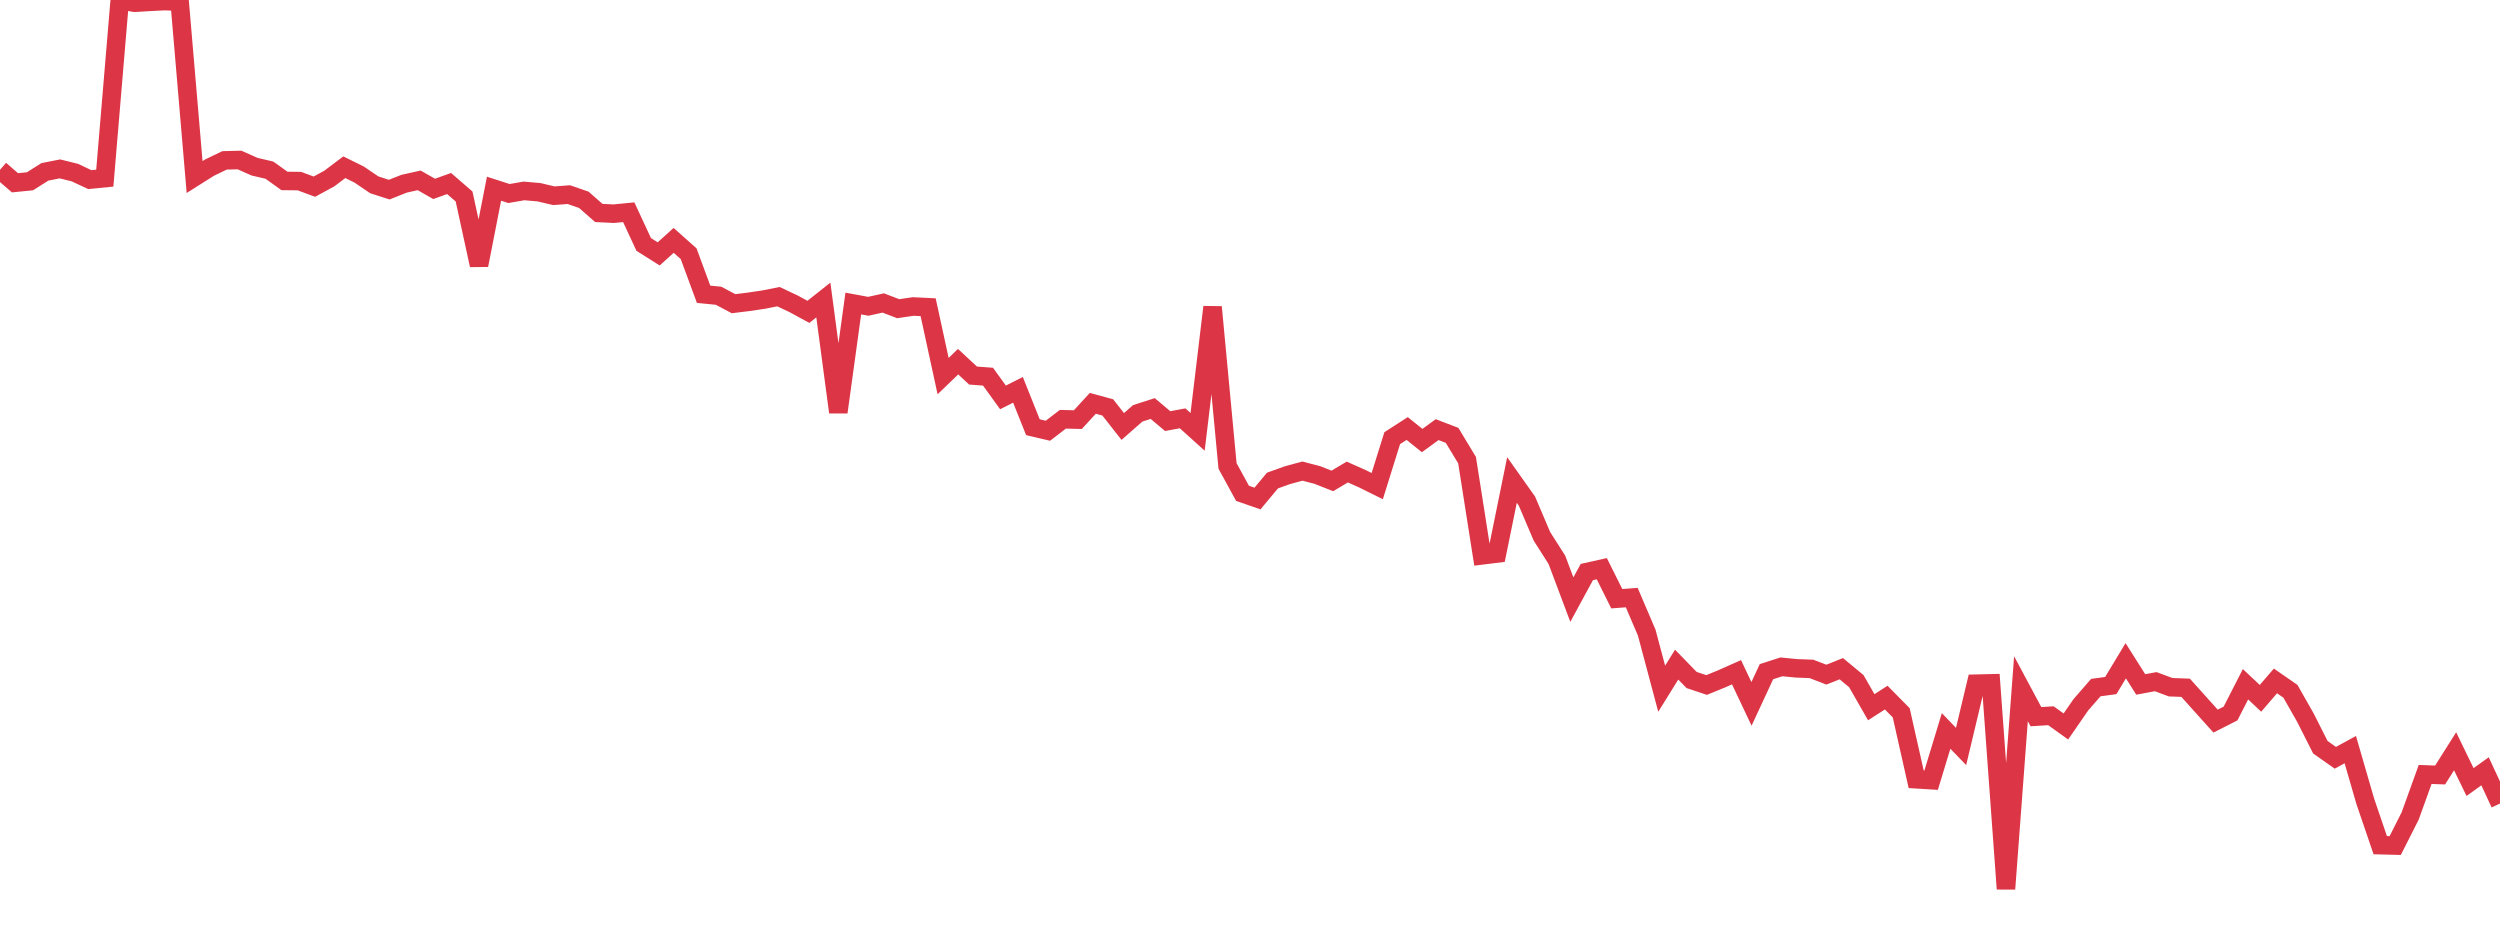 <?xml version="1.0" standalone="no"?>
<!DOCTYPE svg PUBLIC "-//W3C//DTD SVG 1.1//EN" "http://www.w3.org/Graphics/SVG/1.1/DTD/svg11.dtd">
<svg width="135" height="50" viewBox="0 0 135 50" preserveAspectRatio="none" class="sparkline" xmlns="http://www.w3.org/2000/svg"
xmlns:xlink="http://www.w3.org/1999/xlink"><path  class="sparkline--line" d="M 0 9.17 L 0 9.17 L 0.808 9.87 L 1.617 9.79 L 2.425 9.28 L 3.234 9.12 L 4.042 9.32 L 4.85 9.7 L 5.659 9.62 L 6.467 0 L 7.275 0.15 L 8.084 0.1 L 8.892 0.06 L 9.701 0.09 L 10.509 9.56 L 11.317 9.05 L 12.126 8.66 L 12.934 8.64 L 13.743 9 L 14.551 9.19 L 15.359 9.77 L 16.168 9.78 L 16.976 10.08 L 17.784 9.64 L 18.593 9.03 L 19.401 9.43 L 20.21 9.98 L 21.018 10.24 L 21.826 9.92 L 22.635 9.74 L 23.443 10.2 L 24.251 9.91 L 25.06 10.61 L 25.868 14.32 L 26.677 10.19 L 27.485 10.45 L 28.293 10.31 L 29.102 10.38 L 29.91 10.57 L 30.719 10.51 L 31.527 10.79 L 32.335 11.5 L 33.144 11.54 L 33.952 11.46 L 34.76 13.2 L 35.569 13.71 L 36.377 12.98 L 37.186 13.7 L 37.994 15.89 L 38.802 15.97 L 39.611 16.4 L 40.419 16.3 L 41.228 16.18 L 42.036 16.02 L 42.844 16.4 L 43.653 16.84 L 44.461 16.2 L 45.269 22.26 L 46.078 16.39 L 46.886 16.54 L 47.695 16.36 L 48.503 16.67 L 49.311 16.55 L 50.12 16.59 L 50.928 20.31 L 51.737 19.53 L 52.545 20.28 L 53.353 20.34 L 54.162 21.46 L 54.97 21.05 L 55.778 23.07 L 56.587 23.26 L 57.395 22.64 L 58.204 22.66 L 59.012 21.78 L 59.82 22 L 60.629 23.03 L 61.437 22.32 L 62.246 22.06 L 63.054 22.74 L 63.862 22.59 L 64.671 23.32 L 65.479 16.58 L 66.287 25.16 L 67.096 26.64 L 67.904 26.92 L 68.713 25.95 L 69.521 25.66 L 70.329 25.44 L 71.138 25.65 L 71.946 25.97 L 72.754 25.49 L 73.563 25.85 L 74.371 26.25 L 75.18 23.66 L 75.988 23.14 L 76.796 23.79 L 77.605 23.2 L 78.413 23.51 L 79.222 24.85 L 80.03 29.99 L 80.838 29.89 L 81.647 25.92 L 82.455 27.06 L 83.263 28.96 L 84.072 30.23 L 84.88 32.38 L 85.689 30.89 L 86.497 30.71 L 87.305 32.33 L 88.114 32.27 L 88.922 34.16 L 89.731 37.19 L 90.539 35.89 L 91.347 36.72 L 92.156 36.99 L 92.964 36.66 L 93.772 36.3 L 94.581 38.01 L 95.389 36.27 L 96.198 36.01 L 97.006 36.09 L 97.814 36.12 L 98.623 36.43 L 99.431 36.11 L 100.24 36.78 L 101.048 38.19 L 101.856 37.67 L 102.665 38.49 L 103.473 42.08 L 104.281 42.13 L 105.09 39.47 L 105.898 40.31 L 106.707 36.92 L 107.515 36.9 L 108.323 48 L 109.132 37.19 L 109.94 38.7 L 110.749 38.65 L 111.557 39.23 L 112.365 38.06 L 113.174 37.13 L 113.982 37.02 L 114.79 35.68 L 115.599 36.96 L 116.407 36.81 L 117.216 37.11 L 118.024 37.14 L 118.832 38.04 L 119.641 38.94 L 120.449 38.53 L 121.257 36.95 L 122.066 37.71 L 122.874 36.77 L 123.683 37.33 L 124.491 38.75 L 125.299 40.35 L 126.108 40.92 L 126.916 40.48 L 127.725 43.27 L 128.533 45.64 L 129.341 45.66 L 130.15 44.06 L 130.958 41.82 L 131.766 41.85 L 132.575 40.57 L 133.383 42.23 L 134.192 41.65 L 135 43.39" fill="none" stroke-width="1" stroke="#dc3545"></path></svg>